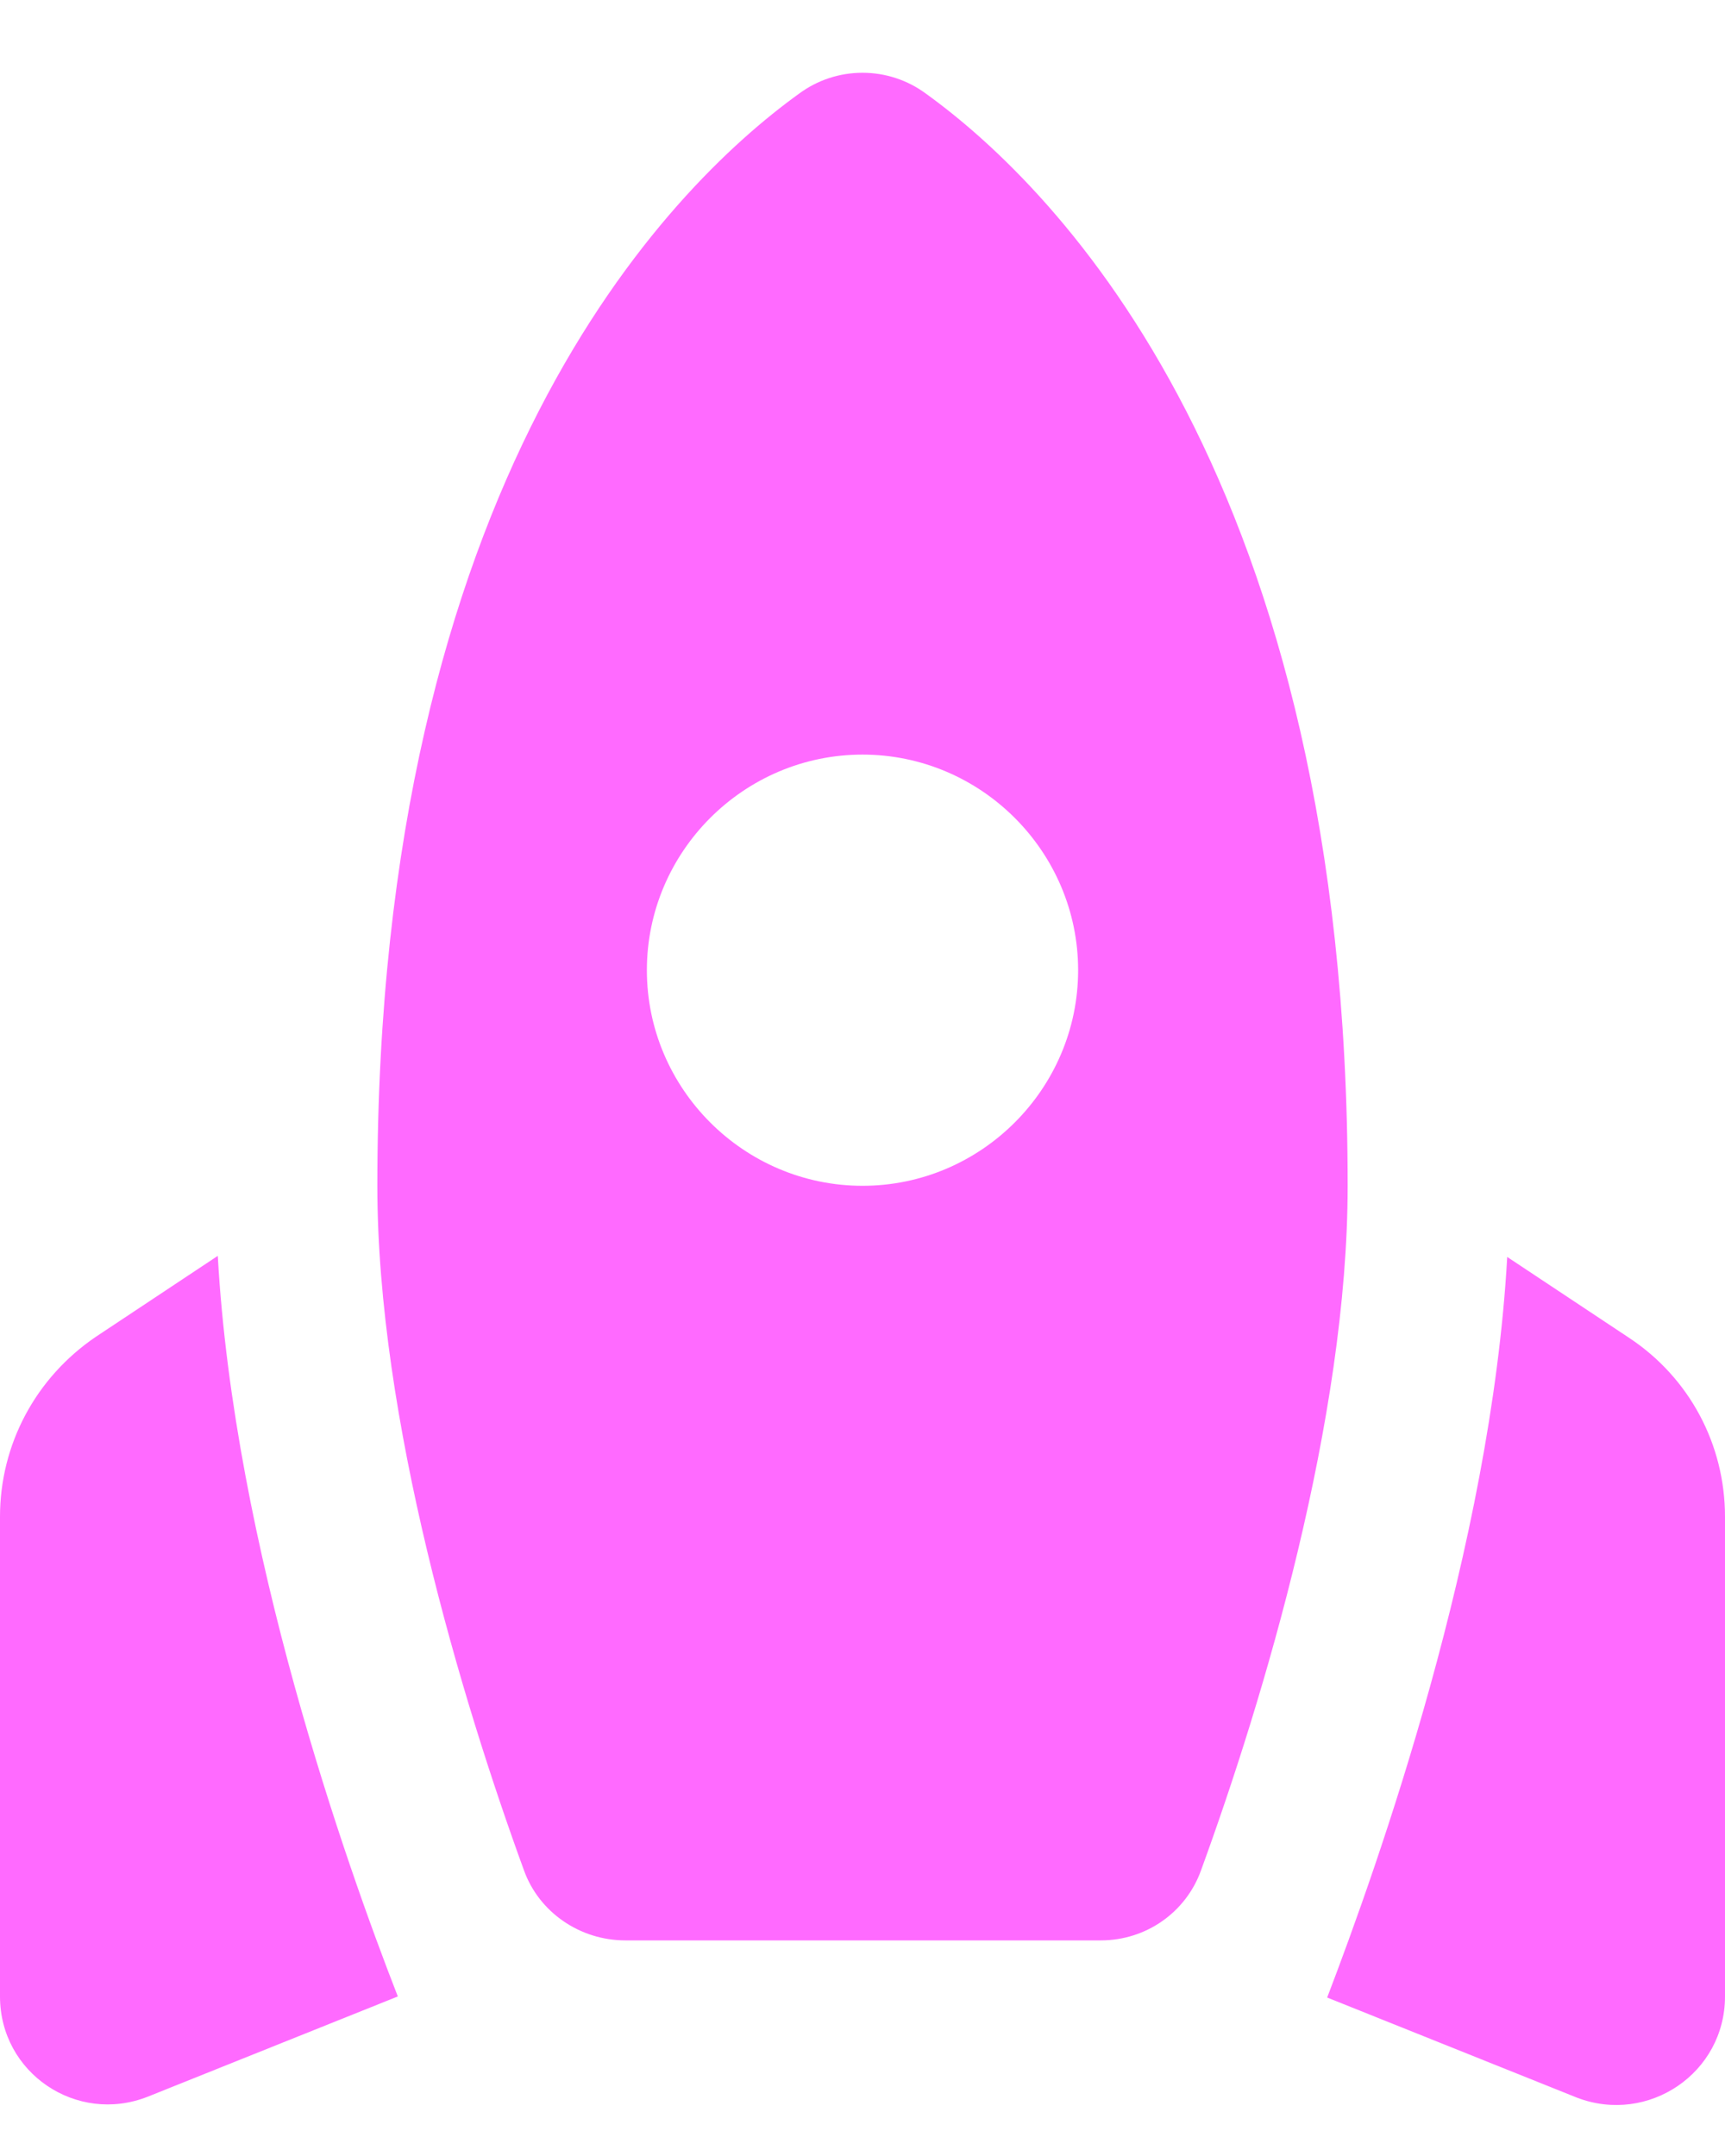 <?xml version="1.0" encoding="UTF-8"?> <svg xmlns="http://www.w3.org/2000/svg" width="16" height="20" viewBox="0 0 16 20" fill="none"><path d="M7.41 0.87C7.581 0.743 7.787 0.675 8 0.675C8.213 0.675 8.419 0.743 8.59 0.87C9.81 1.75 12.5 4.46 12.5 11C12.5 13.16 11.72 15.76 11.14 17.35C11 17.74 10.63 18 10.21 18H5.8C5.38 18 5 17.74 4.86 17.35C4.28 15.76 3.5 13.16 3.5 11C3.5 4.46 6.19 1.75 7.41 0.87ZM10 9C10 7.9 9.1 7 8 7C6.9 7 6 7.9 6 9C6 10.1 6.9 11 8 11C9.1 11 10 10.1 10 9ZM3.69 18.52C3.21 17.29 2.17 14.35 2.02 11.65L0.89 12.4C0.33 12.78 0 13.4 0 14.07V18.52C0 19.23 0.71 19.71 1.37 19.45L3.69 18.52ZM16 18.52V14.07C16 13.4 15.67 12.78 15.11 12.41L13.98 11.66C13.83 14.35 12.78 17.3 12.31 18.53L14.63 19.46C15.29 19.71 16 19.23 16 18.52Z" fill="#FF6AFF"></path></svg> 